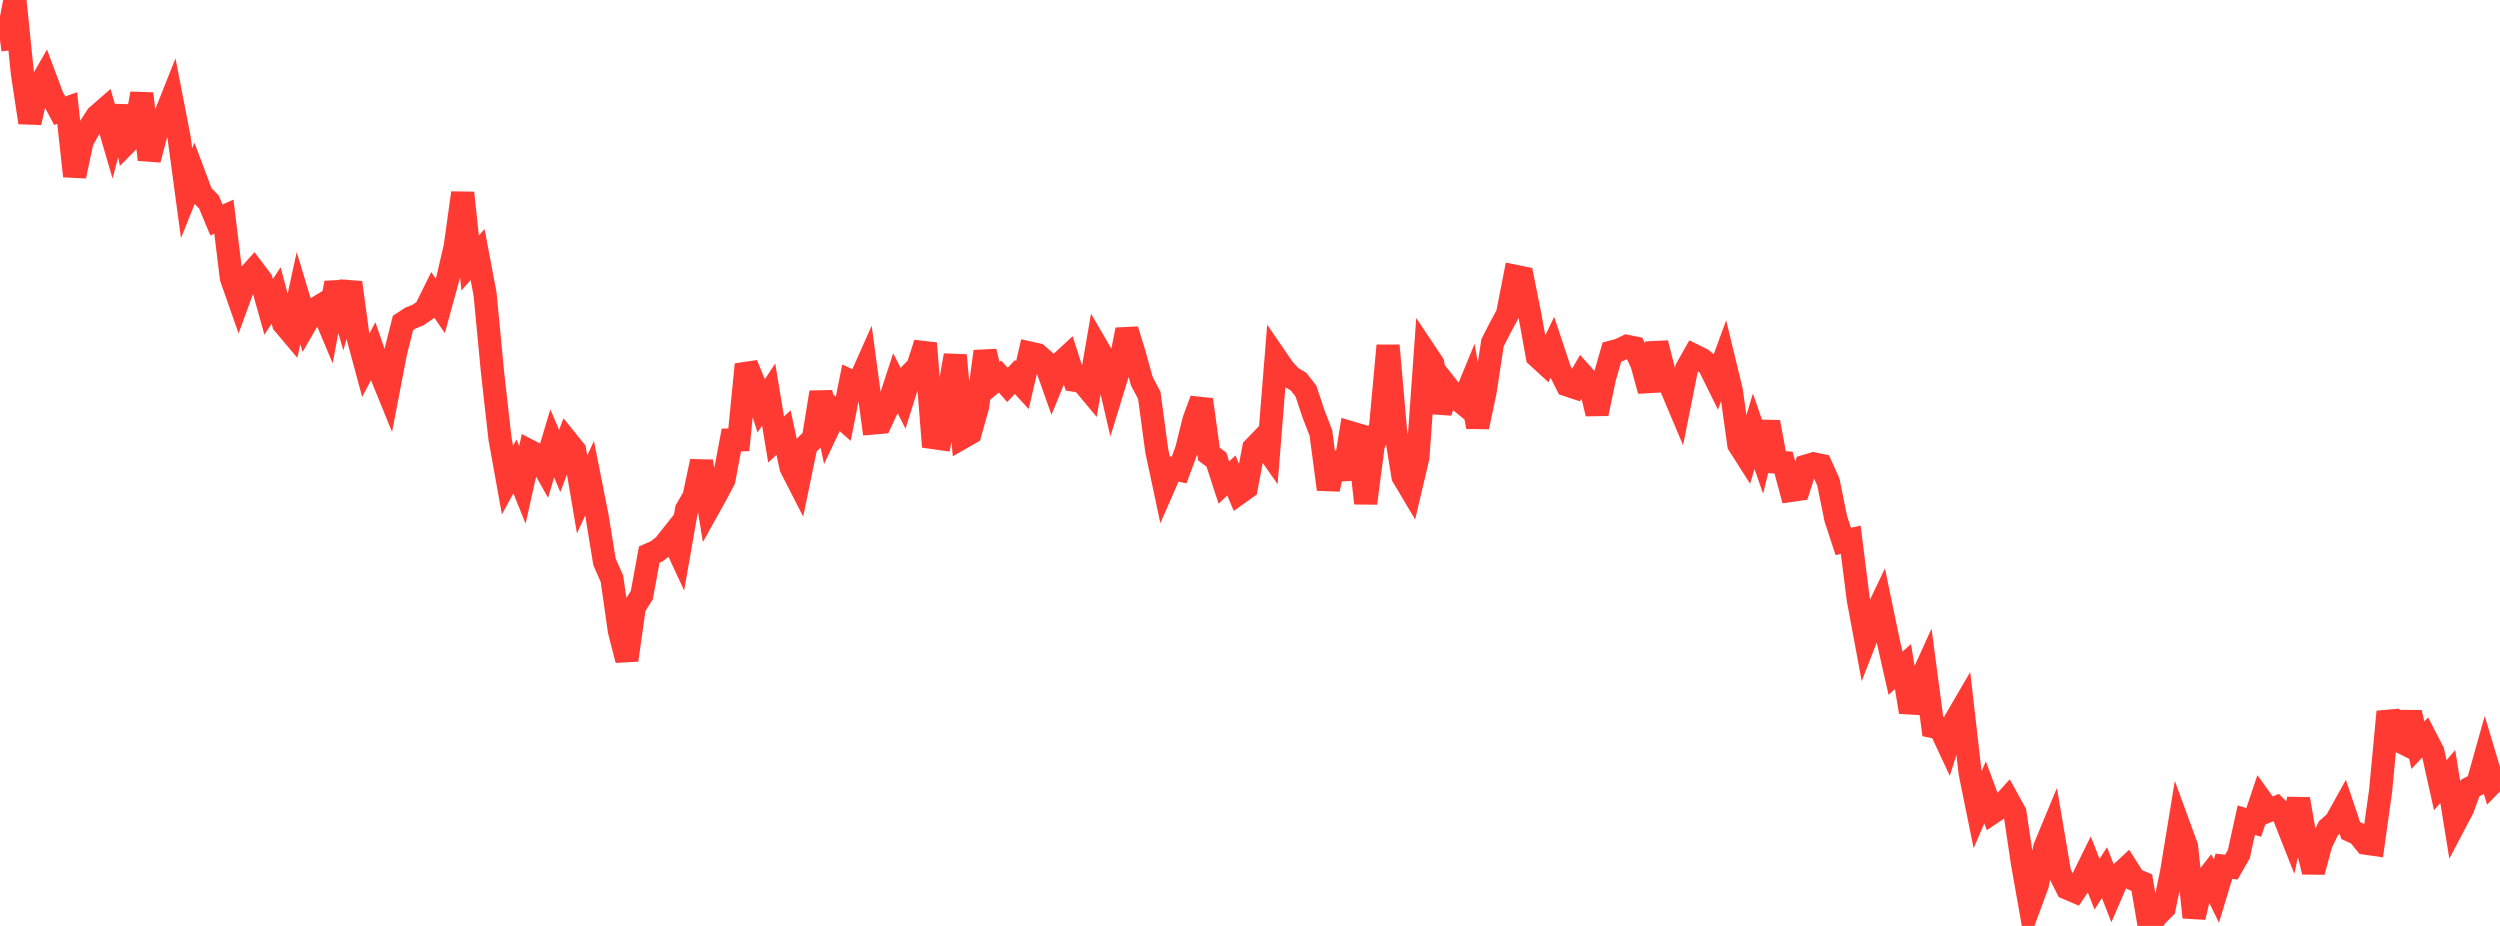 <?xml version="1.0" standalone="no"?>
<!DOCTYPE svg PUBLIC "-//W3C//DTD SVG 1.1//EN" "http://www.w3.org/Graphics/SVG/1.1/DTD/svg11.dtd">

<svg width="135" height="50" viewBox="0 0 135 50" preserveAspectRatio="none" 
  xmlns="http://www.w3.org/2000/svg"
  xmlns:xlink="http://www.w3.org/1999/xlink">


<polyline points="0.0, 2.157 0.403, 2.105 0.806, 0.0 1.209, 3.96 1.612, 6.616 2.015, 4.845 2.418, 4.14 2.821, 5.219 3.224, 5.979 3.627, 5.835 4.03, 9.51 4.433, 7.62 4.836, 6.894 5.239, 6.272 5.642, 5.92 6.045, 7.299 6.448, 5.756 6.851, 7.69 7.254, 7.283 7.657, 5.055 8.06, 8.621 8.463, 7.088 8.866, 6.378 9.269, 5.364 9.672, 7.439 10.075, 10.428 10.478, 9.425 10.881, 10.5 11.284, 10.912 11.687, 11.879 12.09, 11.697 12.493, 15.002 12.896, 16.153 13.299, 15.047 13.701, 14.599 14.104, 15.134 14.507, 16.574 14.91, 15.952 15.313, 17.472 15.716, 17.95 16.119, 16.101 16.522, 17.441 16.925, 16.741 17.328, 16.496 17.731, 17.453 18.134, 15.273 18.537, 16.664 18.94, 15.257 19.343, 18.243 19.746, 19.736 20.149, 18.971 20.552, 20.149 20.955, 21.139 21.358, 19.045 21.761, 17.441 22.164, 17.175 22.567, 17.015 22.97, 16.741 23.373, 15.927 23.776, 16.519 24.179, 15.05 24.582, 13.317 24.985, 10.416 25.388, 14.204 25.791, 13.745 26.194, 15.883 26.597, 20.111 27.0, 23.688 27.403, 25.923 27.806, 25.185 28.209, 26.181 28.612, 24.366 29.015, 24.574 29.418, 25.291 29.821, 23.944 30.224, 24.893 30.627, 23.828 31.03, 24.327 31.433, 26.703 31.836, 25.826 32.239, 27.863 32.642, 30.337 33.045, 31.255 33.448, 34.076 33.851, 35.643 34.254, 32.771 34.657, 32.139 35.06, 29.947 35.463, 29.769 35.866, 29.456 36.269, 28.948 36.672, 29.817 37.075, 27.511 37.478, 26.82 37.881, 24.914 38.284, 27.398 38.687, 26.674 39.09, 25.907 39.493, 23.759 39.896, 23.75 40.299, 19.68 40.701, 20.658 41.104, 21.918 41.507, 21.305 41.91, 23.733 42.313, 23.36 42.716, 25.245 43.119, 26.033 43.522, 24.075 43.925, 23.679 44.328, 21.186 44.731, 23.111 45.134, 22.259 45.537, 22.617 45.94, 20.58 46.343, 20.763 46.746, 19.857 47.149, 22.843 47.552, 22.808 47.955, 21.94 48.358, 20.704 48.761, 21.499 49.164, 20.213 49.567, 19.795 49.97, 18.539 50.373, 23.625 50.776, 23.682 51.179, 21.531 51.582, 19.185 51.985, 23.614 52.388, 23.384 52.791, 21.945 53.194, 18.98 53.597, 20.668 54.0, 20.334 54.403, 20.786 54.806, 20.357 55.209, 20.796 55.612, 19.065 56.015, 19.155 56.418, 19.509 56.821, 20.645 57.224, 19.652 57.627, 19.279 58.03, 20.533 58.433, 20.592 58.836, 21.076 59.239, 18.736 59.642, 19.428 60.045, 21.164 60.448, 19.847 60.851, 17.807 61.254, 19.124 61.657, 20.583 62.06, 21.345 62.463, 24.326 62.866, 26.222 63.269, 25.299 63.672, 25.381 64.075, 24.293 64.478, 22.673 64.881, 21.585 65.284, 24.519 65.687, 24.821 66.09, 26.061 66.493, 25.673 66.896, 26.629 67.299, 26.342 67.701, 24.206 68.104, 23.787 68.507, 24.364 68.91, 19.34 69.313, 19.926 69.716, 20.37 70.119, 20.606 70.522, 21.123 70.925, 22.336 71.328, 23.379 71.731, 26.424 72.134, 24.471 72.537, 25.858 72.94, 23.367 73.343, 23.486 73.746, 27.174 74.149, 24.072 74.552, 23.041 74.955, 18.66 75.358, 23.255 75.761, 25.725 76.164, 26.403 76.567, 24.692 76.97, 19.039 77.373, 19.643 77.776, 22.269 78.179, 20.928 78.582, 21.44 78.985, 21.768 79.388, 20.789 79.791, 23.054 80.194, 21.152 80.597, 18.509 81.0, 17.72 81.403, 16.973 81.806, 14.917 82.209, 15 82.612, 17.013 83.015, 19.241 83.418, 19.612 83.821, 18.773 84.224, 19.987 84.627, 20.787 85.03, 20.92 85.433, 20.223 85.836, 20.671 86.239, 22.337 86.642, 20.414 87.045, 19.005 87.448, 18.897 87.851, 18.702 88.254, 18.784 88.657, 19.629 89.06, 21.1 89.463, 18.531 89.866, 20.109 90.269, 20.973 90.672, 21.928 91.075, 19.91 91.478, 19.198 91.881, 19.396 92.284, 19.726 92.687, 20.541 93.09, 19.444 93.493, 21.108 93.896, 24.002 94.299, 24.634 94.701, 23.287 95.104, 24.452 95.507, 22.799 95.91, 24.953 96.313, 24.982 96.716, 26.481 97.119, 26.423 97.522, 25.168 97.925, 25.048 98.328, 25.13 98.731, 26.03 99.134, 28.016 99.537, 29.239 99.94, 29.146 100.343, 32.348 100.746, 34.514 101.149, 33.482 101.552, 32.636 101.955, 34.576 102.358, 36.353 102.761, 35.997 103.164, 38.447 103.567, 37.076 103.97, 36.189 104.373, 39.234 104.776, 39.318 105.179, 40.181 105.582, 38.916 105.985, 38.226 106.388, 41.744 106.791, 43.726 107.194, 42.79 107.597, 43.871 108.0, 43.6 108.403, 43.152 108.806, 43.883 109.209, 46.587 109.612, 48.866 110.015, 47.773 110.418, 45.762 110.821, 44.79 111.224, 47.155 111.627, 47.959 112.03, 48.131 112.433, 47.533 112.836, 46.714 113.239, 47.746 113.642, 47.119 114.045, 48.158 114.448, 47.226 114.851, 46.854 115.254, 47.492 115.657, 47.659 116.06, 50.0 116.463, 49.432 116.866, 49.031 117.269, 47.081 117.672, 44.619 118.075, 45.719 118.478, 49.533 118.881, 47.812 119.284, 47.297 119.687, 48.121 120.09, 46.778 120.493, 46.826 120.896, 46.127 121.299, 44.288 121.701, 44.412 122.104, 43.213 122.507, 43.775 122.91, 43.606 123.313, 44.013 123.716, 45.033 124.119, 43.152 124.522, 45.444 124.925, 47.077 125.328, 45.57 125.731, 44.731 126.134, 44.373 126.537, 43.65 126.94, 44.852 127.343, 45.035 127.746, 45.531 128.149, 45.589 128.552, 42.711 128.955, 38.433 129.358, 39.909 129.761, 40.112 130.164, 38.48 130.567, 40.241 130.97, 39.812 131.373, 40.592 131.776, 42.402 132.179, 41.933 132.582, 44.422 132.985, 43.656 133.388, 42.552 133.791, 42.344 134.194, 40.908 134.597, 42.258 135.0, 41.848" fill="none" stroke="#ff3a33" stroke-width="1.25"/>

</svg>